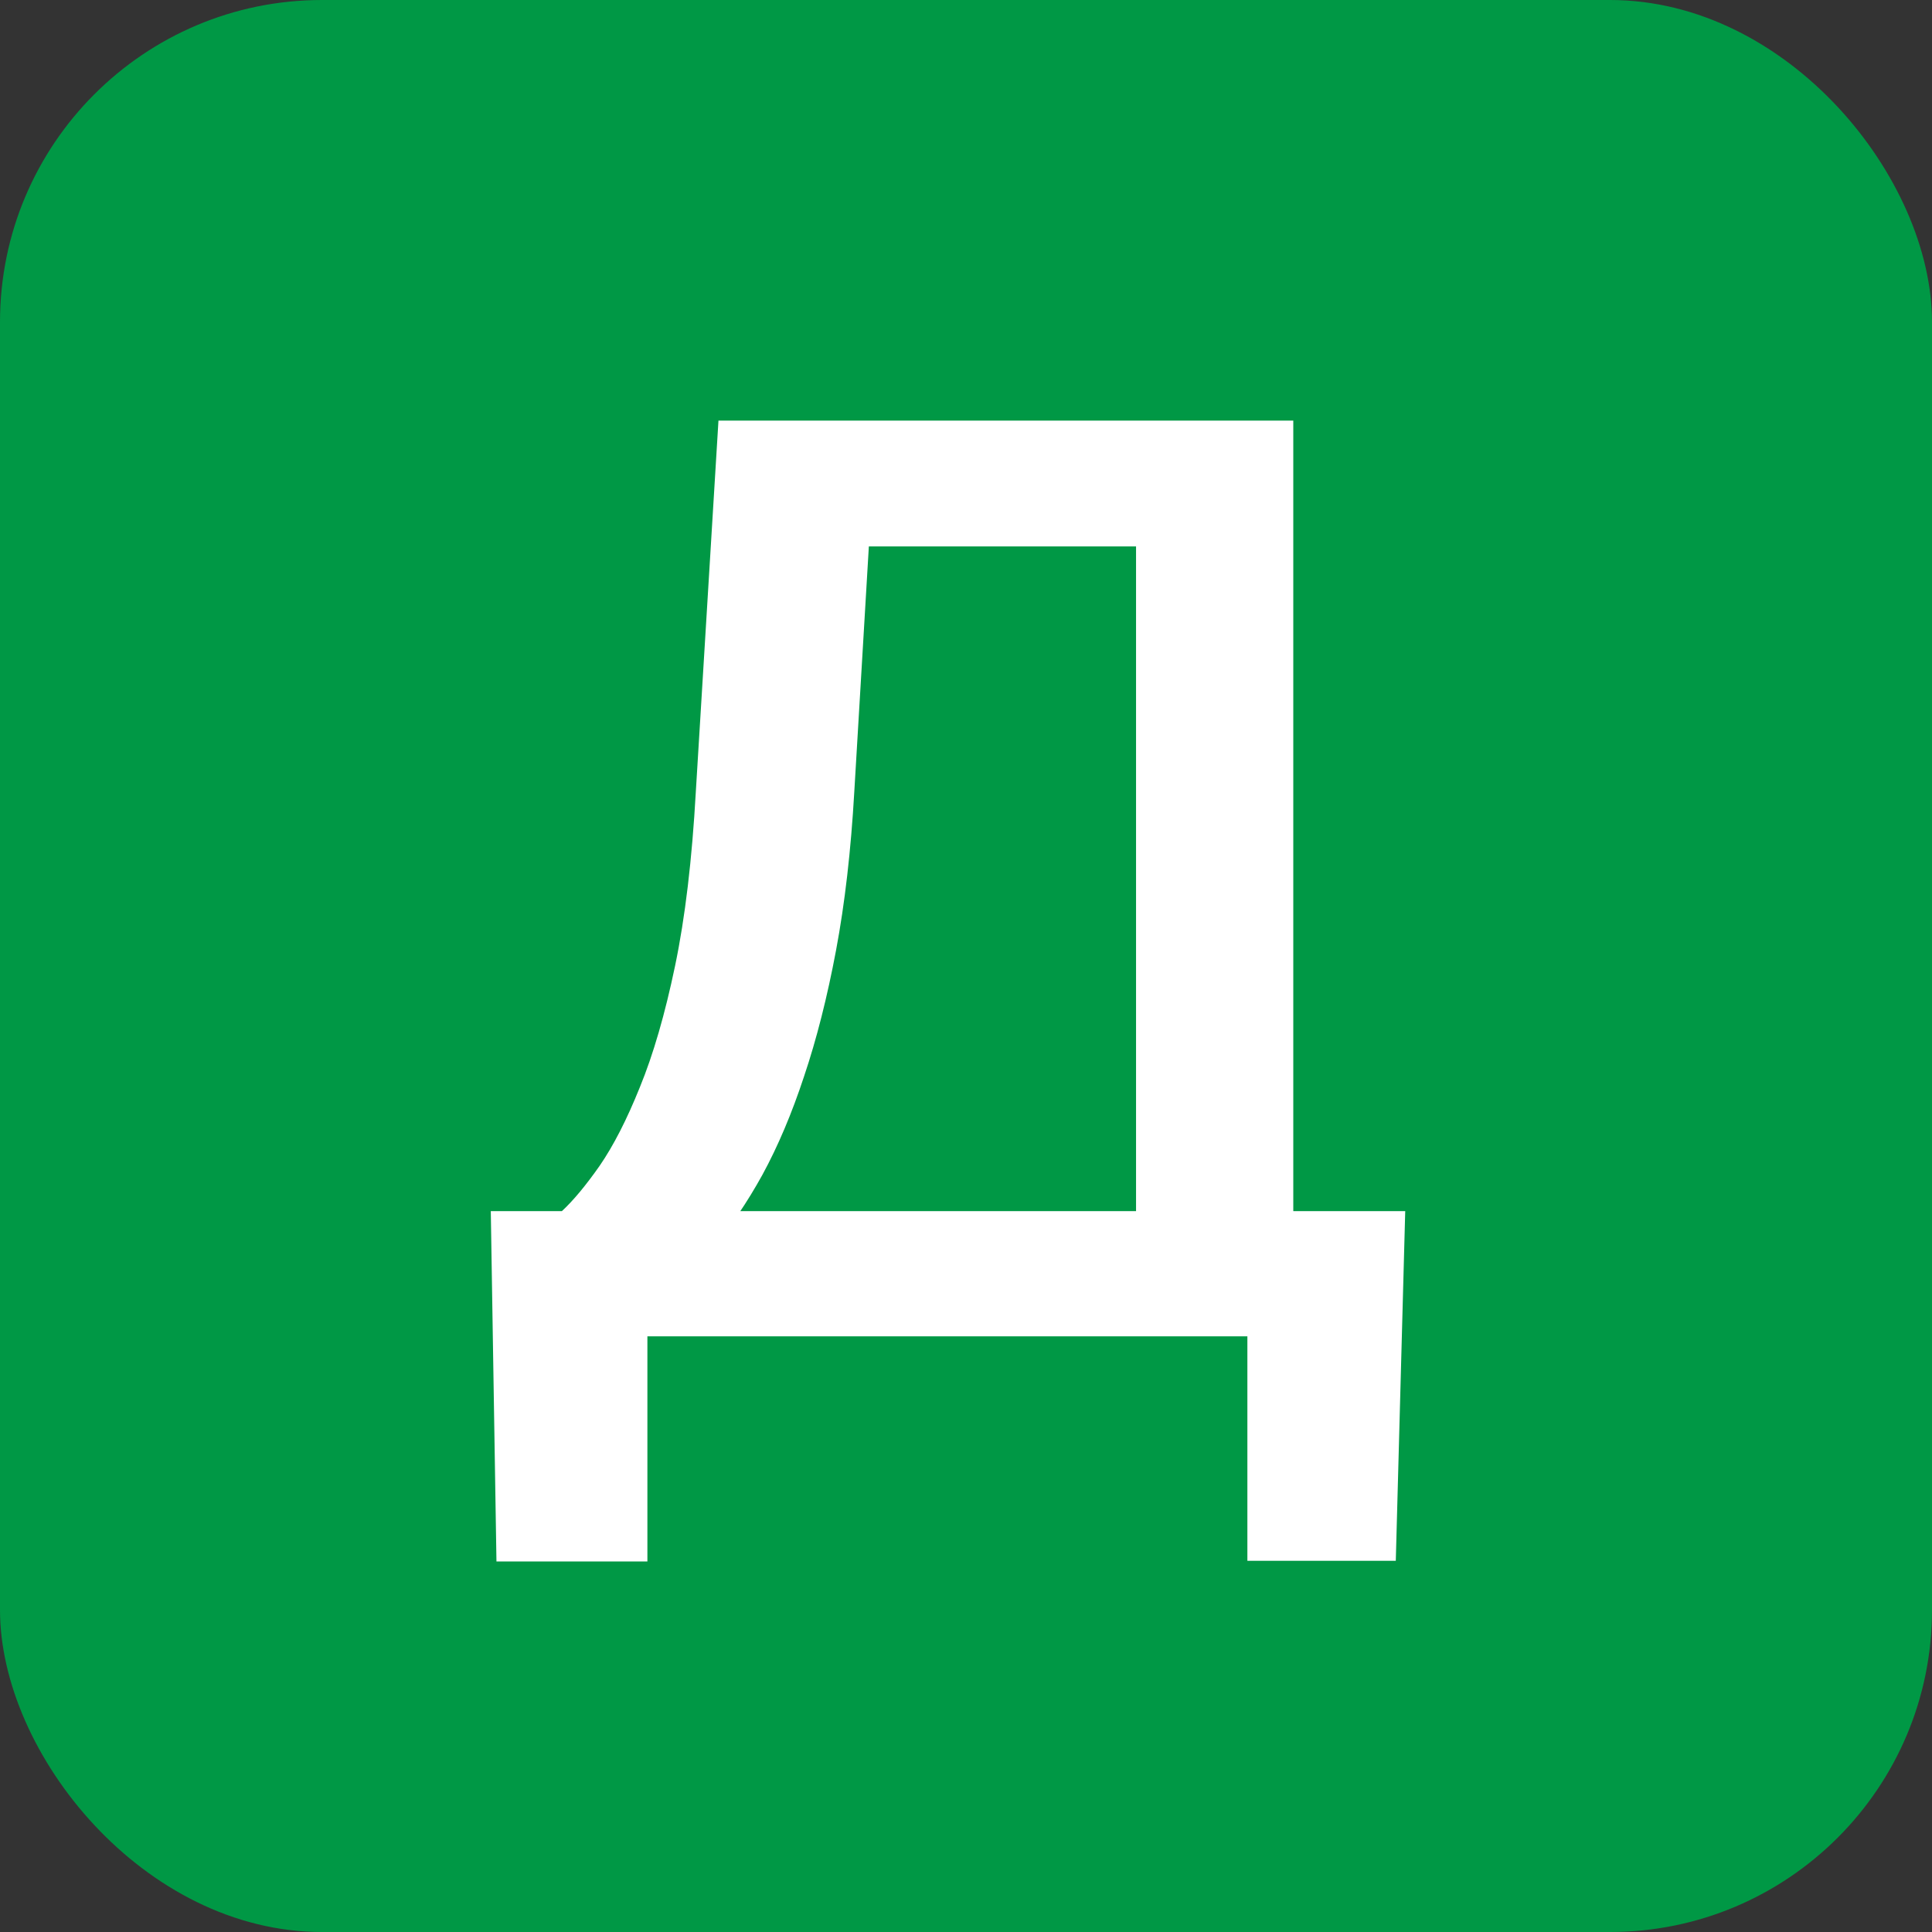 <svg width="120" height="120" viewBox="0 0 120 120" fill="none" xmlns="http://www.w3.org/2000/svg">
<rect x="0" y="0" width="120" height="120" fill="#333333" stroke="none"/>
<g clip-path="url(#clip0_1001_2)">
<rect width="120" height="120" rx="20" fill="#009845"/>
<path d="M79.703 75.227V83H37.789V75.227H79.703ZM40.211 75.227V96.984H30.836L30.484 75.227H40.211ZM87.281 75.227L86.695 96.945H77.477V75.227H87.281ZM72.828 26.125V33.938H46.578V26.125H72.828ZM80.328 26.125V83H70.562V26.125H80.328ZM44.625 26.125H54.43L53.062 49.172C52.854 52.818 52.477 56.099 51.93 59.016C51.383 61.932 50.719 64.549 49.938 66.867C49.182 69.159 48.323 71.19 47.359 72.961C46.396 74.706 45.367 76.216 44.273 77.492C43.18 78.768 42.06 79.862 40.914 80.773C39.794 81.659 38.688 82.401 37.594 83H32.359V75.227H34.898C35.602 74.576 36.383 73.638 37.242 72.414C38.102 71.164 38.935 69.537 39.742 67.531C40.575 65.5 41.305 62.987 41.93 59.992C42.555 56.997 42.984 53.391 43.219 49.172L44.625 26.125Z" fill="white"/>
</g>
<defs>
<clipPath id="clip0_1001_2">
<rect width="120" height="120" rx="20" fill="white"/>
</clipPath>
</defs>
</svg>
